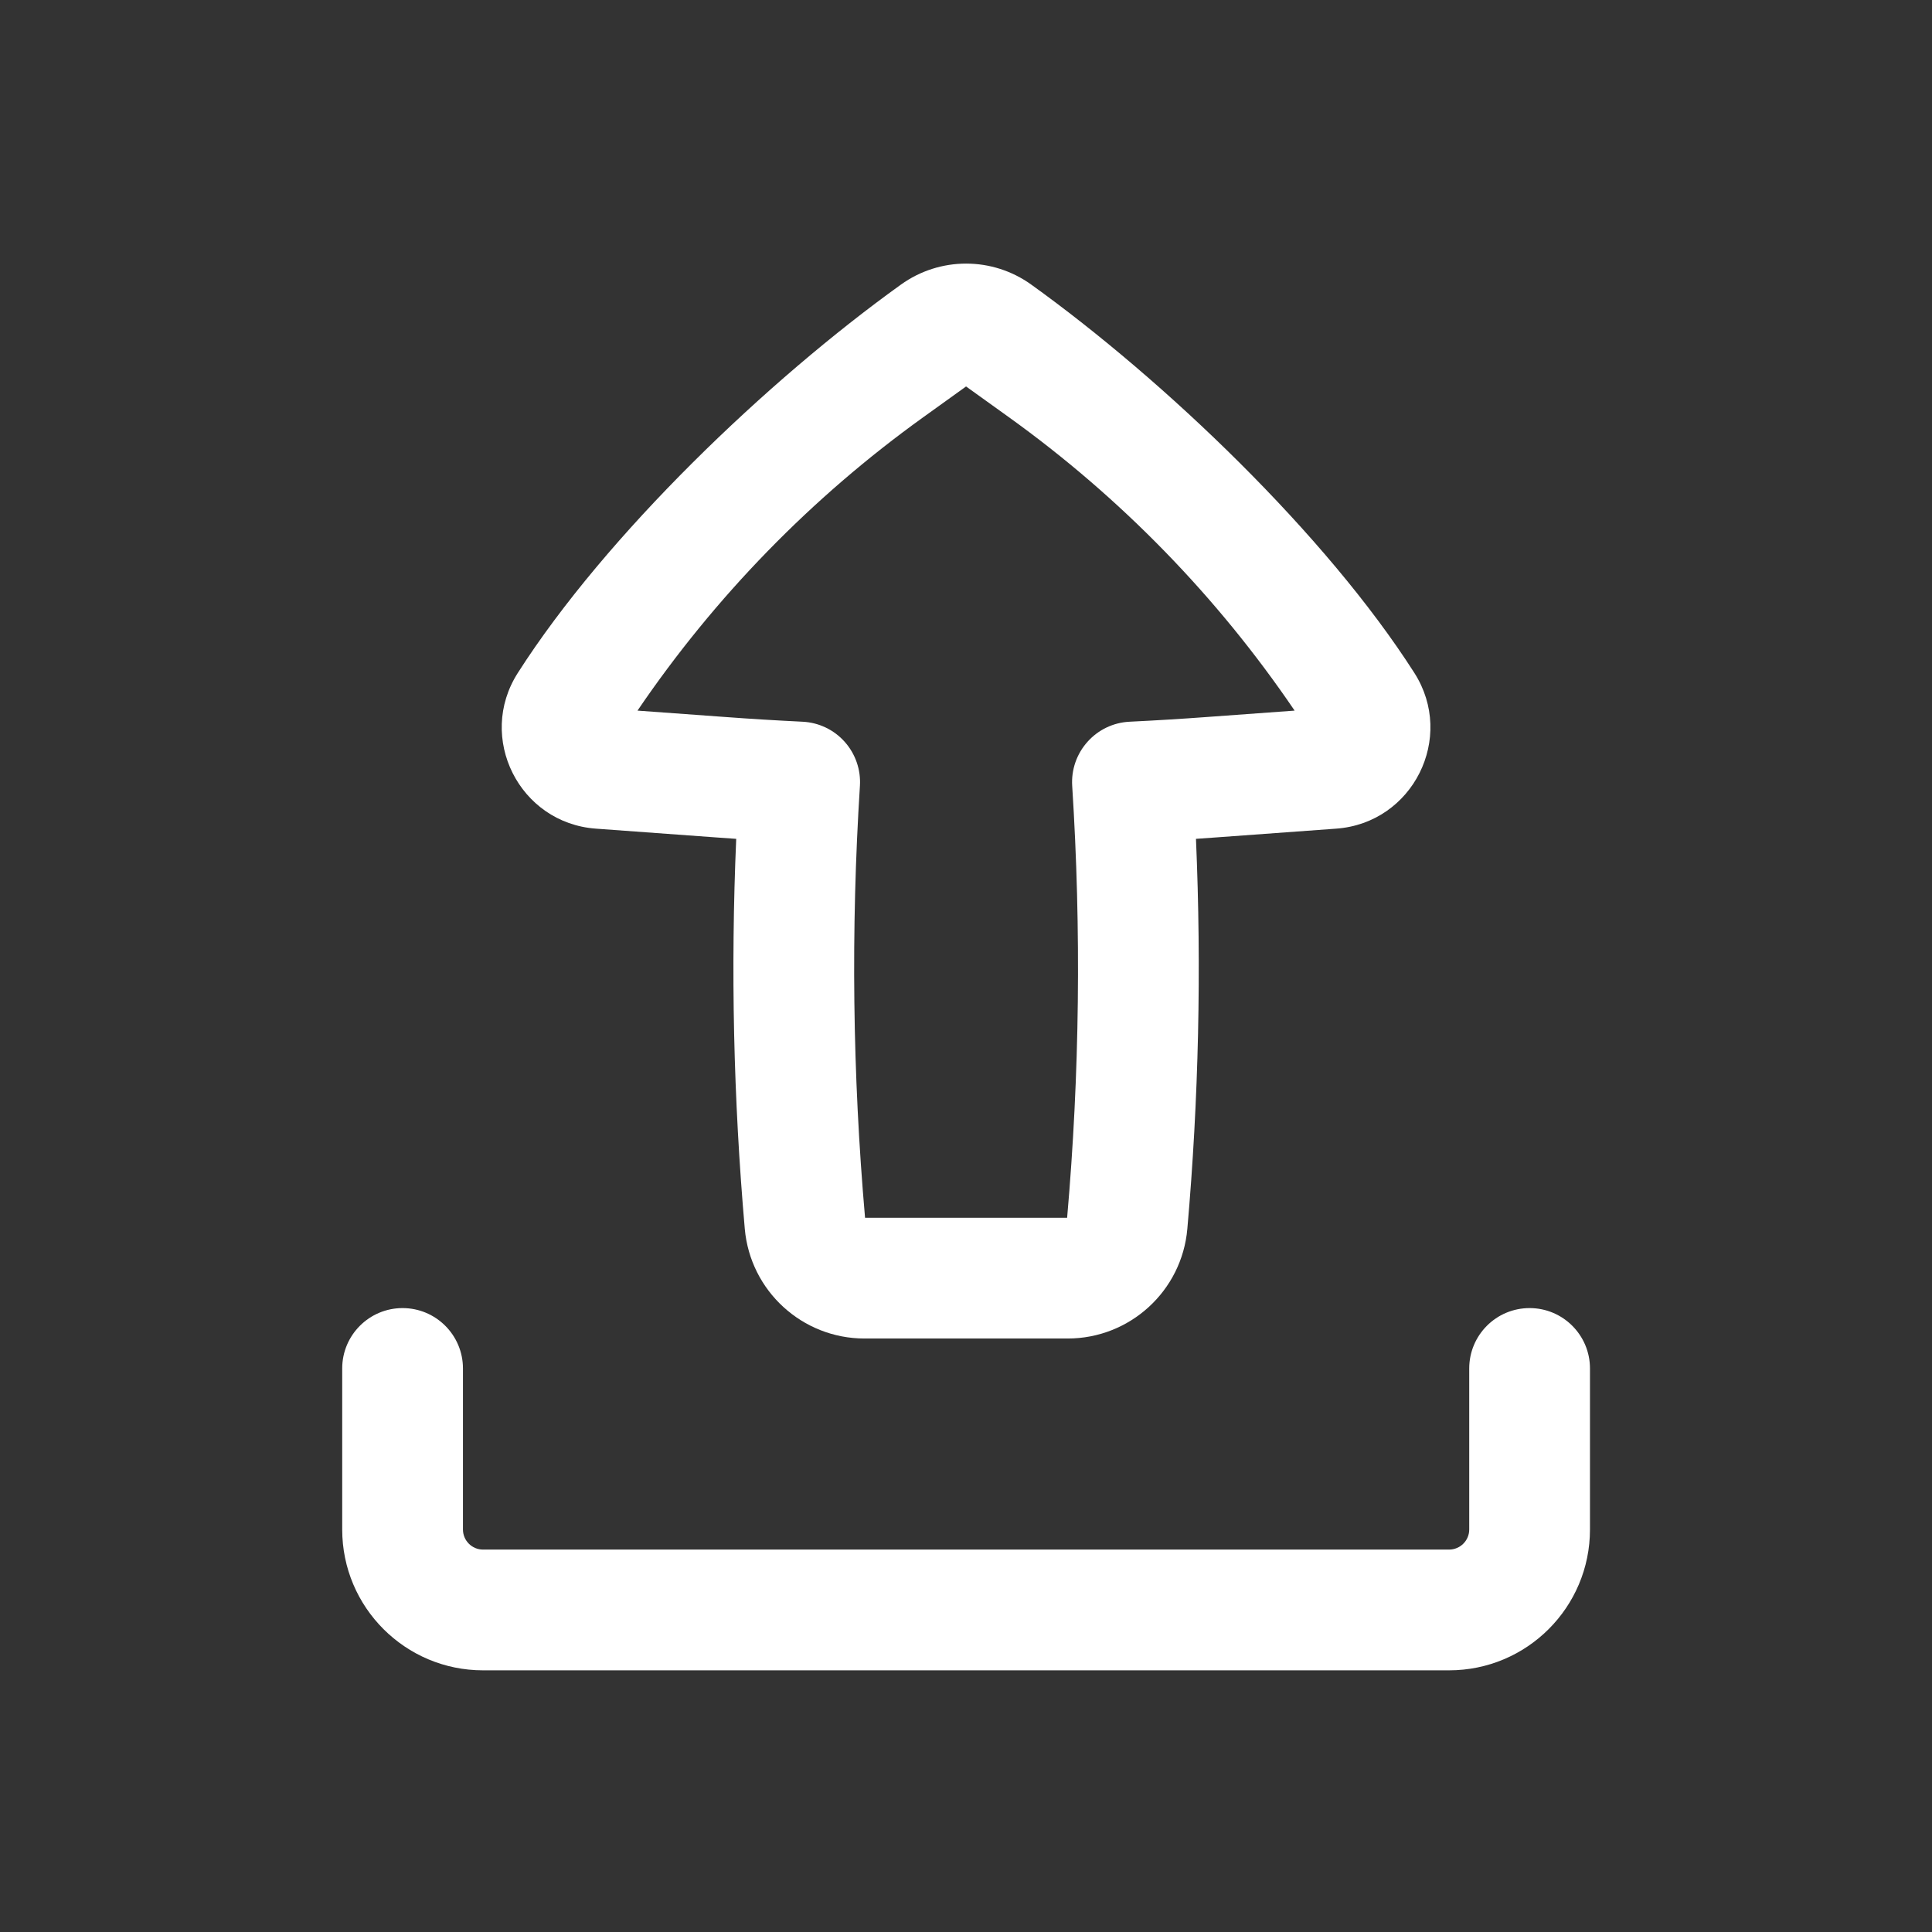 <svg xmlns="http://www.w3.org/2000/svg" fill="none" viewBox="0 0 32 32" height="32" width="32">
<rect x="0" y="0" width="32" height="32" fill="#333333" stroke="none"/>
<path fill="white" d="M14.319 22.17C13.287 22.17 12.427 21.381 12.336 20.354C12.148 18.205 12.101 16.047 12.194 13.894C12.081 13.886 11.969 13.878 11.856 13.87L9.87 13.725C8.601 13.633 7.891 12.217 8.577 11.145C10.038 8.857 12.717 6.297 14.922 4.714C15.567 4.25 16.436 4.25 17.081 4.714C19.285 6.297 21.964 8.857 23.426 11.145C24.111 12.217 23.402 13.633 22.132 13.725L20.146 13.87C20.034 13.878 19.921 13.886 19.809 13.894C19.902 16.047 19.855 18.205 19.666 20.354C19.576 21.381 18.716 22.17 17.684 22.17H14.319ZM14.243 13.017C14.092 15.4 14.12 17.791 14.328 20.17H17.675C17.883 17.791 17.911 15.4 17.759 13.017C17.742 12.749 17.833 12.487 18.012 12.287C18.19 12.087 18.441 11.967 18.708 11.954C19.139 11.933 19.57 11.907 20.001 11.875L21.443 11.77C20.164 9.886 18.562 8.24 16.71 6.91L16.001 6.401L15.293 6.91C13.441 8.24 11.839 9.886 10.559 11.77L12.002 11.875C12.432 11.907 12.863 11.933 13.294 11.954C13.562 11.967 13.813 12.087 13.991 12.287C14.169 12.487 14.26 12.749 14.243 13.017Z" clip-rule="evenodd" fill-rule="evenodd"></path>
<path fill="white" d="M7.668 22.666C7.668 22.114 7.22 21.666 6.668 21.666C6.116 21.666 5.668 22.114 5.668 22.666V25.333C5.668 26.622 6.713 27.666 8.001 27.666H24.001C25.29 27.666 26.335 26.622 26.335 25.333V22.666C26.335 22.114 25.887 21.666 25.335 21.666C24.782 21.666 24.335 22.114 24.335 22.666V25.333C24.335 25.517 24.185 25.666 24.001 25.666H8.001C7.817 25.666 7.668 25.517 7.668 25.333V22.666Z"></path>
</svg>
